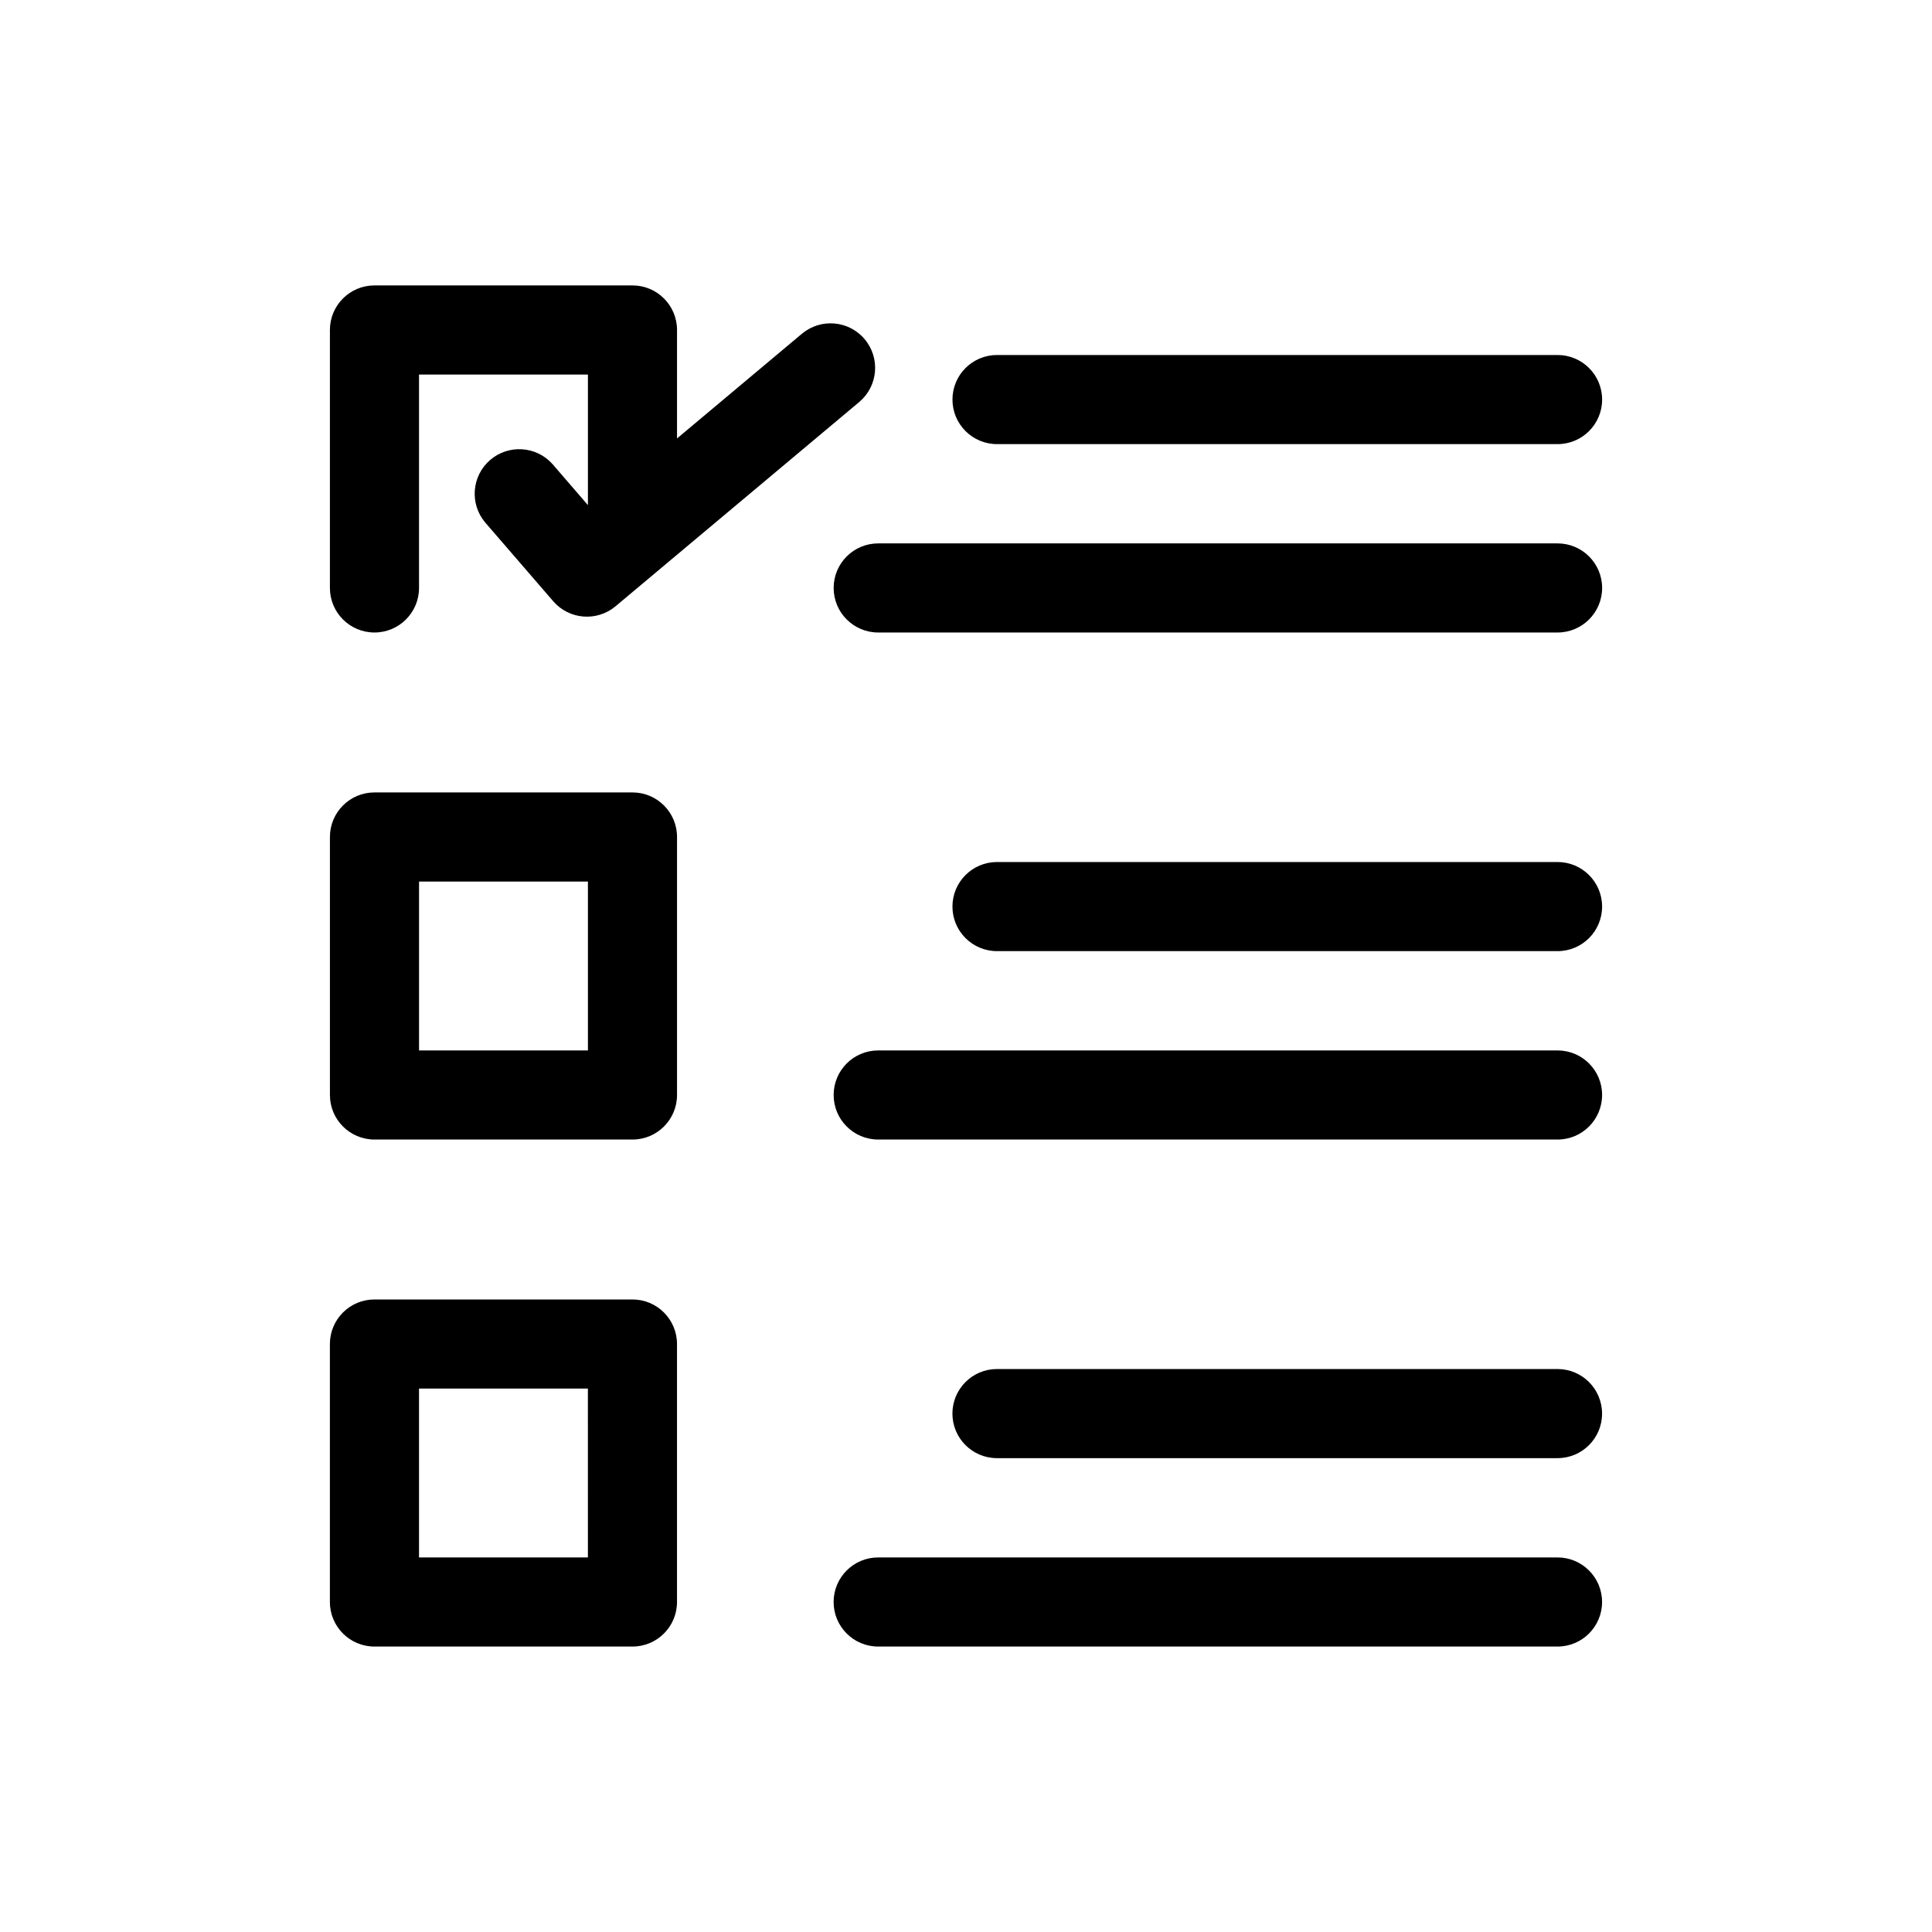 <?xml version="1.0" encoding="UTF-8"?>
<!-- Uploaded to: ICON Repo, www.iconrepo.com, Generator: ICON Repo Mixer Tools -->
<svg fill="#000000" width="800px" height="800px" version="1.1" viewBox="144 144 512 512" xmlns="http://www.w3.org/2000/svg">
 <path d="m231.43 299.81v-68.363c0-6.519 5.285-11.809 11.809-11.809h68.375c6.519 0 11.805 5.289 11.805 11.809v28.746l33.102-27.75 0.004 0.004c4.996-4.191 12.445-3.535 16.633 1.461 4.191 4.996 3.539 12.445-1.461 16.637l-64.566 54.121c-4.945 4.144-12.301 3.555-16.52-1.328l-18.043-20.887c-4.16-4.945-3.57-12.312 1.316-16.535 4.891-4.227 12.266-3.734 16.555 1.098l9.367 10.848v-34.605h-44.758v56.555c0 6.523-5.289 11.809-11.809 11.809-6.523 0-11.809-5.285-11.809-11.809zm176.79-38.113h148.55c6.519 0 11.809-5.285 11.809-11.809 0-6.519-5.289-11.809-11.809-11.809h-148.55c-6.519 0-11.809 5.289-11.809 11.809 0 6.523 5.289 11.809 11.809 11.809zm148.55 26.309h-180.04c-6.519 0-11.805 5.285-11.805 11.805 0 6.523 5.285 11.809 11.805 11.809h180.04c6.519 0 11.809-5.285 11.809-11.809 0-6.519-5.289-11.805-11.809-11.805zm-233.35 77.805v68.375-0.004c0 6.523-5.285 11.809-11.805 11.809h-68.375c-6.523 0-11.809-5.285-11.809-11.809v-68.371c0-6.523 5.285-11.809 11.809-11.809h68.375c6.519 0 11.805 5.285 11.805 11.809zm-23.617 11.809h-44.754v44.758h44.758zm256.96-5.176h-148.55 0.004c-6.523 0-11.809 5.289-11.809 11.809 0 6.523 5.285 11.809 11.809 11.809h148.55-0.004c6.523 0 11.809-5.285 11.809-11.809 0-6.519-5.285-11.809-11.809-11.809zm0 49.93h-180.03v0.004c-6.523 0-11.809 5.285-11.809 11.805 0 6.523 5.285 11.809 11.809 11.809h180.03c6.523 0 11.809-5.285 11.809-11.809 0-6.519-5.285-11.805-11.809-11.805zm-233.35 77.809v68.363c0 6.523-5.285 11.809-11.805 11.809h-68.375c-6.523 0-11.809-5.285-11.809-11.809v-68.363c0-6.523 5.285-11.809 11.809-11.809h68.375c6.519 0 11.805 5.285 11.805 11.809zm-23.617 11.809h-44.754v44.75h44.758zm256.96-5.18h-148.55l0.004-0.004c-6.523 0-11.809 5.289-11.809 11.809 0 6.523 5.285 11.809 11.809 11.809h148.55-0.004c6.523 0 11.809-5.285 11.809-11.809 0-6.519-5.285-11.809-11.809-11.809zm0 49.93h-180.03v-0.004c-6.523 0-11.809 5.289-11.809 11.809 0 6.523 5.285 11.809 11.809 11.809h180.03c6.523 0 11.809-5.285 11.809-11.809 0-6.519-5.285-11.809-11.809-11.809z"/>
</svg>